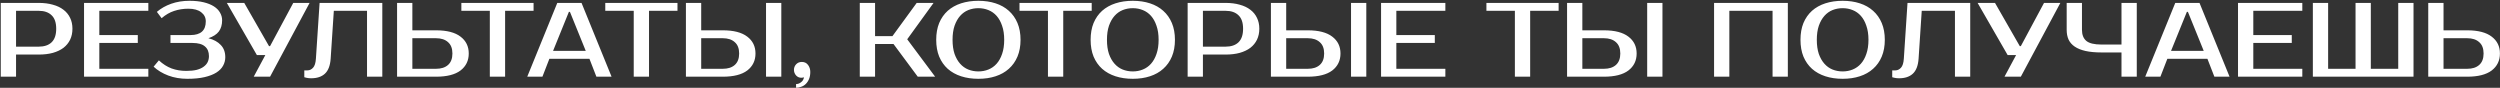 <?xml version="1.0" encoding="UTF-8"?> <svg xmlns="http://www.w3.org/2000/svg" width="2021" height="71" viewBox="0 0 2021 71" fill="none"><rect x="0" y="0" width="2021" height="71" fill="#333333" stroke="none"/><path d="M31.293 2.352C35.554 2.352 39.36 2.834 42.712 3.8C46.12 4.709 48.989 6.072 51.318 7.89C53.647 9.651 55.437 11.838 56.687 14.452C57.936 17.008 58.561 19.934 58.561 23.229C58.561 26.523 57.936 29.477 56.687 32.091C55.437 34.647 53.647 36.834 51.318 38.652C48.989 40.413 46.12 41.776 42.712 42.742C39.36 43.651 35.554 44.105 31.293 44.105H12.973V62H0.617V2.352H31.293ZM12.973 8.742V37.715H31.293C35.781 37.715 39.247 36.55 41.689 34.221C44.189 31.835 45.439 28.171 45.439 23.229C45.439 18.286 44.189 14.65 41.689 12.321C39.247 9.935 35.781 8.742 31.293 8.742H12.973ZM80.294 8.742V28.341H111.396V34.732H80.294V55.609H119.917V62H67.938V2.352H119.917V8.742H80.294ZM152.295 7.038C148.204 7.038 144.37 7.635 140.791 8.828C137.269 9.964 133.889 11.924 130.651 14.707L126.816 9.595C130.054 6.811 133.917 4.624 138.405 3.033C142.893 1.443 147.807 0.647 153.147 0.647C157.521 0.647 161.355 1.045 164.65 1.84C167.945 2.636 170.7 3.743 172.916 5.164C175.131 6.584 176.779 8.26 177.858 10.191C178.994 12.123 179.562 14.196 179.562 16.412C179.562 20.047 178.682 23.058 176.921 25.444C175.16 27.773 172.348 29.591 168.485 30.898C172.746 31.977 176.069 33.795 178.455 36.351C180.897 38.851 182.119 42.146 182.119 46.236C182.119 48.678 181.522 50.979 180.329 53.138C179.193 55.24 177.375 57.086 174.876 58.677C172.433 60.211 169.28 61.432 165.417 62.341C161.554 63.25 156.896 63.704 151.442 63.704C145.875 63.704 140.734 62.824 136.019 61.063C131.361 59.302 127.413 56.916 124.175 53.905L128.435 48.792C131.673 51.803 135.11 53.99 138.746 55.353C142.382 56.66 146.33 57.313 150.59 57.313C153.885 57.313 156.697 57.029 159.026 56.461C161.355 55.836 163.23 54.984 164.65 53.905C166.127 52.825 167.207 51.576 167.888 50.156C168.57 48.678 168.911 47.088 168.911 45.384C168.911 41.975 167.832 39.362 165.673 37.544C163.514 35.669 160.191 34.732 155.703 34.732H137.809V28.341H153.999C162.236 28.341 166.355 24.649 166.355 17.264C166.355 14.253 165.133 11.81 162.69 9.935C160.248 8.004 156.782 7.038 152.295 7.038ZM250.275 2.352L218.321 62H205.113L214.486 44.532H207.669L183.384 2.352H197.444L217.469 37.288H218.321L237.067 2.352H250.275ZM246.001 56.887H248.558C250.262 56.887 251.767 56.177 253.074 54.757C254.38 53.337 255.147 50.922 255.375 47.514L258.357 2.352H309.058V62H296.702V8.742H269.861L267.304 47.514C266.907 53.081 265.344 57.114 262.618 59.614C259.948 62.057 256.255 63.278 251.54 63.278C250.063 63.278 248.756 63.136 247.62 62.852C246.995 62.739 246.456 62.596 246.001 62.426V56.887ZM352.523 24.507C361.271 24.507 367.861 26.211 372.292 29.619C376.723 32.971 378.939 37.516 378.939 43.253C378.939 48.991 376.723 53.564 372.292 56.972C367.861 60.324 361.271 62 352.523 62H320.995V2.352H333.35V24.507H352.523ZM333.35 30.898V55.609H352.523C356.613 55.609 359.823 54.587 362.152 52.541C364.538 50.44 365.731 47.343 365.731 43.253C365.731 39.163 364.538 36.096 362.152 34.05C359.823 31.948 356.613 30.898 352.523 30.898H333.35ZM431.338 8.742H408.33V62H395.975V8.742H372.967V2.352H431.338V8.742ZM447.102 41.123H473.518L460.736 9.595H459.884L447.102 41.123ZM470.109 2.352L494.395 62H482.124L476.5 47.514H444.119L438.495 62H426.225L450.51 2.352H470.109ZM547.672 8.742H524.665V62H512.309V8.742H489.302V2.352H547.672V8.742ZM631.613 62H619.257V2.352H631.613V62ZM584.32 24.507C593.068 24.507 599.658 26.211 604.089 29.619C608.52 32.971 610.736 37.516 610.736 43.253C610.736 48.991 608.52 53.564 604.089 56.972C599.658 60.324 593.068 62 584.32 62H554.496V2.352H566.851V24.507H584.32ZM566.851 30.898V55.609H584.32C588.41 55.609 591.62 54.587 593.949 52.541C596.335 50.44 597.528 47.343 597.528 43.253C597.528 39.163 596.335 36.096 593.949 34.05C591.62 31.948 588.41 30.898 584.32 30.898H566.851ZM655.039 58.166C655.039 60.381 654.698 62.284 654.017 63.875C653.335 65.522 652.455 66.857 651.375 67.88C650.296 68.959 649.046 69.726 647.626 70.18C646.262 70.692 644.899 70.947 643.536 70.947V67.965C645.013 67.965 646.376 67.454 647.626 66.431C648.932 65.465 649.699 64.13 649.927 62.426C649.756 62.54 649.557 62.625 649.33 62.682C648.876 62.795 648.364 62.852 647.796 62.852C646.092 62.852 644.672 62.227 643.536 60.977C642.4 59.671 641.831 58.166 641.831 56.461C641.831 54.757 642.4 53.28 643.536 52.03C644.729 50.724 646.291 50.07 648.222 50.07C650.381 50.07 652.057 50.894 653.25 52.541C654.443 54.132 655.039 56.007 655.039 58.166ZM733.391 31.75L755.972 62H741.912L722.314 35.584H707.401V62H695.046V2.352H707.401V29.193H721.461L741.06 2.352H754.694L733.391 31.75ZM790.919 6.612C788.022 6.612 785.295 7.123 782.739 8.146C780.239 9.168 778.052 10.731 776.178 12.833C774.303 14.934 772.798 17.605 771.661 20.843C770.582 24.024 770.042 27.802 770.042 32.176C770.042 36.55 770.582 40.356 771.661 43.594C772.798 46.775 774.303 49.417 776.178 51.519C778.052 53.621 780.239 55.183 782.739 56.206C785.295 57.228 788.022 57.739 790.919 57.739C793.817 57.739 796.515 57.228 799.014 56.206C801.571 55.183 803.786 53.621 805.661 51.519C807.536 49.417 809.013 46.775 810.092 43.594C811.228 40.356 811.796 36.55 811.796 32.176C811.796 27.802 811.228 24.024 810.092 20.843C809.013 17.605 807.536 14.934 805.661 12.833C803.786 10.731 801.571 9.168 799.014 8.146C796.515 7.123 793.817 6.612 790.919 6.612ZM790.919 0.647C796.032 0.647 800.662 1.329 804.809 2.692C809.013 4.056 812.592 6.072 815.546 8.742C818.556 11.412 820.886 14.707 822.533 18.627C824.18 22.547 825.004 27.063 825.004 32.176C825.004 37.288 824.18 41.805 822.533 45.724C820.886 49.644 818.556 52.939 815.546 55.609C812.592 58.279 809.013 60.296 804.809 61.659C800.662 63.023 796.032 63.704 790.919 63.704C785.807 63.704 781.148 63.023 776.945 61.659C772.741 60.296 769.133 58.279 766.123 55.609C763.169 52.939 760.868 49.644 759.22 45.724C757.63 41.805 756.834 37.288 756.834 32.176C756.834 27.063 757.63 22.547 759.22 18.627C760.868 14.707 763.169 11.412 766.123 8.742C769.133 6.072 772.741 4.056 776.945 2.692C781.148 1.329 785.807 0.647 790.919 0.647ZM882.529 8.742H859.522V62H847.166V8.742H824.159V2.352H882.529V8.742ZM915.742 6.612C912.845 6.612 910.118 7.123 907.561 8.146C905.062 9.168 902.875 10.731 901 12.833C899.125 14.934 897.62 17.605 896.484 20.843C895.404 24.024 894.865 27.802 894.865 32.176C894.865 36.55 895.404 40.356 896.484 43.594C897.62 46.775 899.125 49.417 901 51.519C902.875 53.621 905.062 55.183 907.561 56.206C910.118 57.228 912.845 57.739 915.742 57.739C918.639 57.739 921.337 57.228 923.837 56.206C926.393 55.183 928.609 53.621 930.483 51.519C932.358 49.417 933.835 46.775 934.914 43.594C936.051 40.356 936.619 36.55 936.619 32.176C936.619 27.802 936.051 24.024 934.914 20.843C933.835 17.605 932.358 14.934 930.483 12.833C928.609 10.731 926.393 9.168 923.837 8.146C921.337 7.123 918.639 6.612 915.742 6.612ZM915.742 0.647C920.854 0.647 925.484 1.329 929.631 2.692C933.835 4.056 937.414 6.072 940.368 8.742C943.379 11.412 945.708 14.707 947.355 18.627C949.003 22.547 949.827 27.063 949.827 32.176C949.827 37.288 949.003 41.805 947.355 45.724C945.708 49.644 943.379 52.939 940.368 55.609C937.414 58.279 933.835 60.296 929.631 61.659C925.484 63.023 920.854 63.704 915.742 63.704C910.629 63.704 905.971 63.023 901.767 61.659C897.563 60.296 893.956 58.279 890.945 55.609C887.991 52.939 885.69 49.644 884.043 45.724C882.452 41.805 881.657 37.288 881.657 32.176C881.657 27.063 882.452 22.547 884.043 18.627C885.69 14.707 887.991 11.412 890.945 8.742C893.956 6.072 897.563 4.056 901.767 2.692C905.971 1.329 910.629 0.647 915.742 0.647ZM990.762 2.352C995.022 2.352 998.828 2.834 1002.18 3.8C1005.59 4.709 1008.46 6.072 1010.79 7.89C1013.12 9.651 1014.91 11.838 1016.15 14.452C1017.4 17.008 1018.03 19.934 1018.03 23.229C1018.03 26.523 1017.4 29.477 1016.15 32.091C1014.91 34.647 1013.12 36.834 1010.79 38.652C1008.46 40.413 1005.59 41.776 1002.18 42.742C998.828 43.651 995.022 44.105 990.762 44.105H972.441V62H960.085V2.352H990.762ZM972.441 8.742V37.715H990.762C995.25 37.715 998.715 36.55 1001.16 34.221C1003.66 31.835 1004.91 28.171 1004.91 23.229C1004.91 18.286 1003.66 14.65 1001.16 12.321C998.715 9.935 995.25 8.742 990.762 8.742H972.441ZM1104.52 62H1092.17V2.352H1104.52V62ZM1057.23 24.507C1065.98 24.507 1072.57 26.211 1077 29.619C1081.43 32.971 1083.65 37.516 1083.65 43.253C1083.65 48.991 1081.43 53.564 1077 56.972C1072.57 60.324 1065.98 62 1057.23 62H1027.41V2.352H1039.76V24.507H1057.23ZM1039.76 30.898V55.609H1057.23C1061.32 55.609 1064.53 54.587 1066.86 52.541C1069.25 50.44 1070.44 47.343 1070.44 43.253C1070.44 39.163 1069.25 36.096 1066.86 34.05C1064.53 31.948 1061.32 30.898 1057.23 30.898H1039.76ZM1128.8 8.742V28.341H1159.9V34.732H1128.8V55.609H1168.43V62H1116.45V2.352H1168.43V8.742H1128.8ZM1259.99 8.742H1236.98V62H1224.63V8.742H1201.62V2.352H1259.99V8.742ZM1343.93 62H1331.58V2.352H1343.93V62ZM1296.64 24.507C1305.39 24.507 1311.98 26.211 1316.41 29.619C1320.84 32.971 1323.06 37.516 1323.06 43.253C1323.06 48.991 1320.84 53.564 1316.41 56.972C1311.98 60.324 1305.39 62 1296.64 62H1266.82V2.352H1279.17V24.507H1296.64ZM1279.17 30.898V55.609H1296.64C1300.73 55.609 1303.94 54.587 1306.27 52.541C1308.65 50.44 1309.85 47.343 1309.85 43.253C1309.85 39.163 1308.65 36.096 1306.27 34.05C1303.94 31.948 1300.73 30.898 1296.64 30.898H1279.17ZM1445.29 2.352V62H1432.94V8.742H1398V62H1385.65V2.352H1445.29ZM1489.59 6.612C1486.69 6.612 1483.97 7.123 1481.41 8.146C1478.91 9.168 1476.72 10.731 1474.85 12.833C1472.98 14.934 1471.47 17.605 1470.33 20.843C1469.25 24.024 1468.71 27.802 1468.71 32.176C1468.71 36.55 1469.25 40.356 1470.33 43.594C1471.47 46.775 1472.98 49.417 1474.85 51.519C1476.72 53.621 1478.91 55.183 1481.41 56.206C1483.97 57.228 1486.69 57.739 1489.59 57.739C1492.49 57.739 1495.19 57.228 1497.69 56.206C1500.24 55.183 1502.46 53.621 1504.33 51.519C1506.21 49.417 1507.69 46.775 1508.76 43.594C1509.9 40.356 1510.47 36.55 1510.47 32.176C1510.47 27.802 1509.9 24.024 1508.76 20.843C1507.69 17.605 1506.21 14.934 1504.33 12.833C1502.46 10.731 1500.24 9.168 1497.69 8.146C1495.19 7.123 1492.49 6.612 1489.59 6.612ZM1489.59 0.647C1494.7 0.647 1499.33 1.329 1503.48 2.692C1507.69 4.056 1511.26 6.072 1514.22 8.742C1517.23 11.412 1519.56 14.707 1521.21 18.627C1522.85 22.547 1523.68 27.063 1523.68 32.176C1523.68 37.288 1522.85 41.805 1521.21 45.724C1519.56 49.644 1517.23 52.939 1514.22 55.609C1511.26 58.279 1507.69 60.296 1503.48 61.659C1499.33 63.023 1494.7 63.704 1489.59 63.704C1484.48 63.704 1479.82 63.023 1475.62 61.659C1471.41 60.296 1467.81 58.279 1464.8 55.609C1461.84 52.939 1459.54 49.644 1457.89 45.724C1456.3 41.805 1455.51 37.288 1455.51 32.176C1455.51 27.063 1456.3 22.547 1457.89 18.627C1459.54 14.707 1461.84 11.412 1464.8 8.742C1467.81 6.072 1471.41 4.056 1475.62 2.692C1479.82 1.329 1484.48 0.647 1489.59 0.647ZM1529.67 56.887H1532.23C1533.94 56.887 1535.44 56.177 1536.75 54.757C1538.05 53.337 1538.82 50.922 1539.05 47.514L1542.03 2.352H1592.73V62H1580.38V8.742H1553.53L1550.98 47.514C1550.58 53.081 1549.02 57.114 1546.29 59.614C1543.62 62.057 1539.93 63.278 1535.21 63.278C1533.74 63.278 1532.43 63.136 1531.29 62.852C1530.67 62.739 1530.13 62.596 1529.67 62.426V56.887ZM1665.59 2.352L1633.64 62H1620.43L1629.81 44.532H1622.99L1598.7 2.352H1612.76L1632.79 37.288H1633.64L1652.39 2.352H1665.59ZM1698.82 42.401C1693.82 42.401 1689.53 42.004 1685.95 41.208C1682.43 40.413 1679.53 39.248 1677.26 37.715C1674.99 36.181 1673.31 34.278 1672.23 32.005C1671.21 29.733 1670.7 27.091 1670.7 24.081V2.352H1683.06V24.081C1683.06 28.114 1684.25 31.125 1686.64 33.113C1689.02 35.045 1693.08 36.01 1698.82 36.01H1715.01V2.352H1727.37V62H1715.01V42.401H1698.82ZM1755.07 41.123H1781.49L1768.71 9.595H1767.86L1755.07 41.123ZM1778.08 2.352L1802.37 62H1790.1L1784.47 47.514H1752.09L1746.47 62H1734.2L1758.48 2.352H1778.08ZM1821.57 8.742V28.341H1852.67V34.732H1821.57V55.609H1861.19V62H1809.21V2.352H1861.19V8.742H1821.57ZM1869.71 62V2.352H1882.06V55.609H1904.22V2.352H1916.57V55.609H1938.73V2.352H1951.09V62H1869.71ZM1994.52 24.507C2003.27 24.507 2009.86 26.211 2014.29 29.619C2018.72 32.971 2020.94 37.516 2020.94 43.253C2020.94 48.991 2018.72 53.564 2014.29 56.972C2009.86 60.324 2003.27 62 1994.52 62H1962.99V2.352H1975.35V24.507H1994.52ZM1975.35 30.898V55.609H1994.52C1998.61 55.609 2001.82 54.587 2004.15 52.541C2006.54 50.44 2007.73 47.343 2007.73 43.253C2007.73 39.163 2006.54 36.096 2004.15 34.05C2001.82 31.948 1998.61 30.898 1994.52 30.898H1975.35Z" fill="white"></path></svg> 